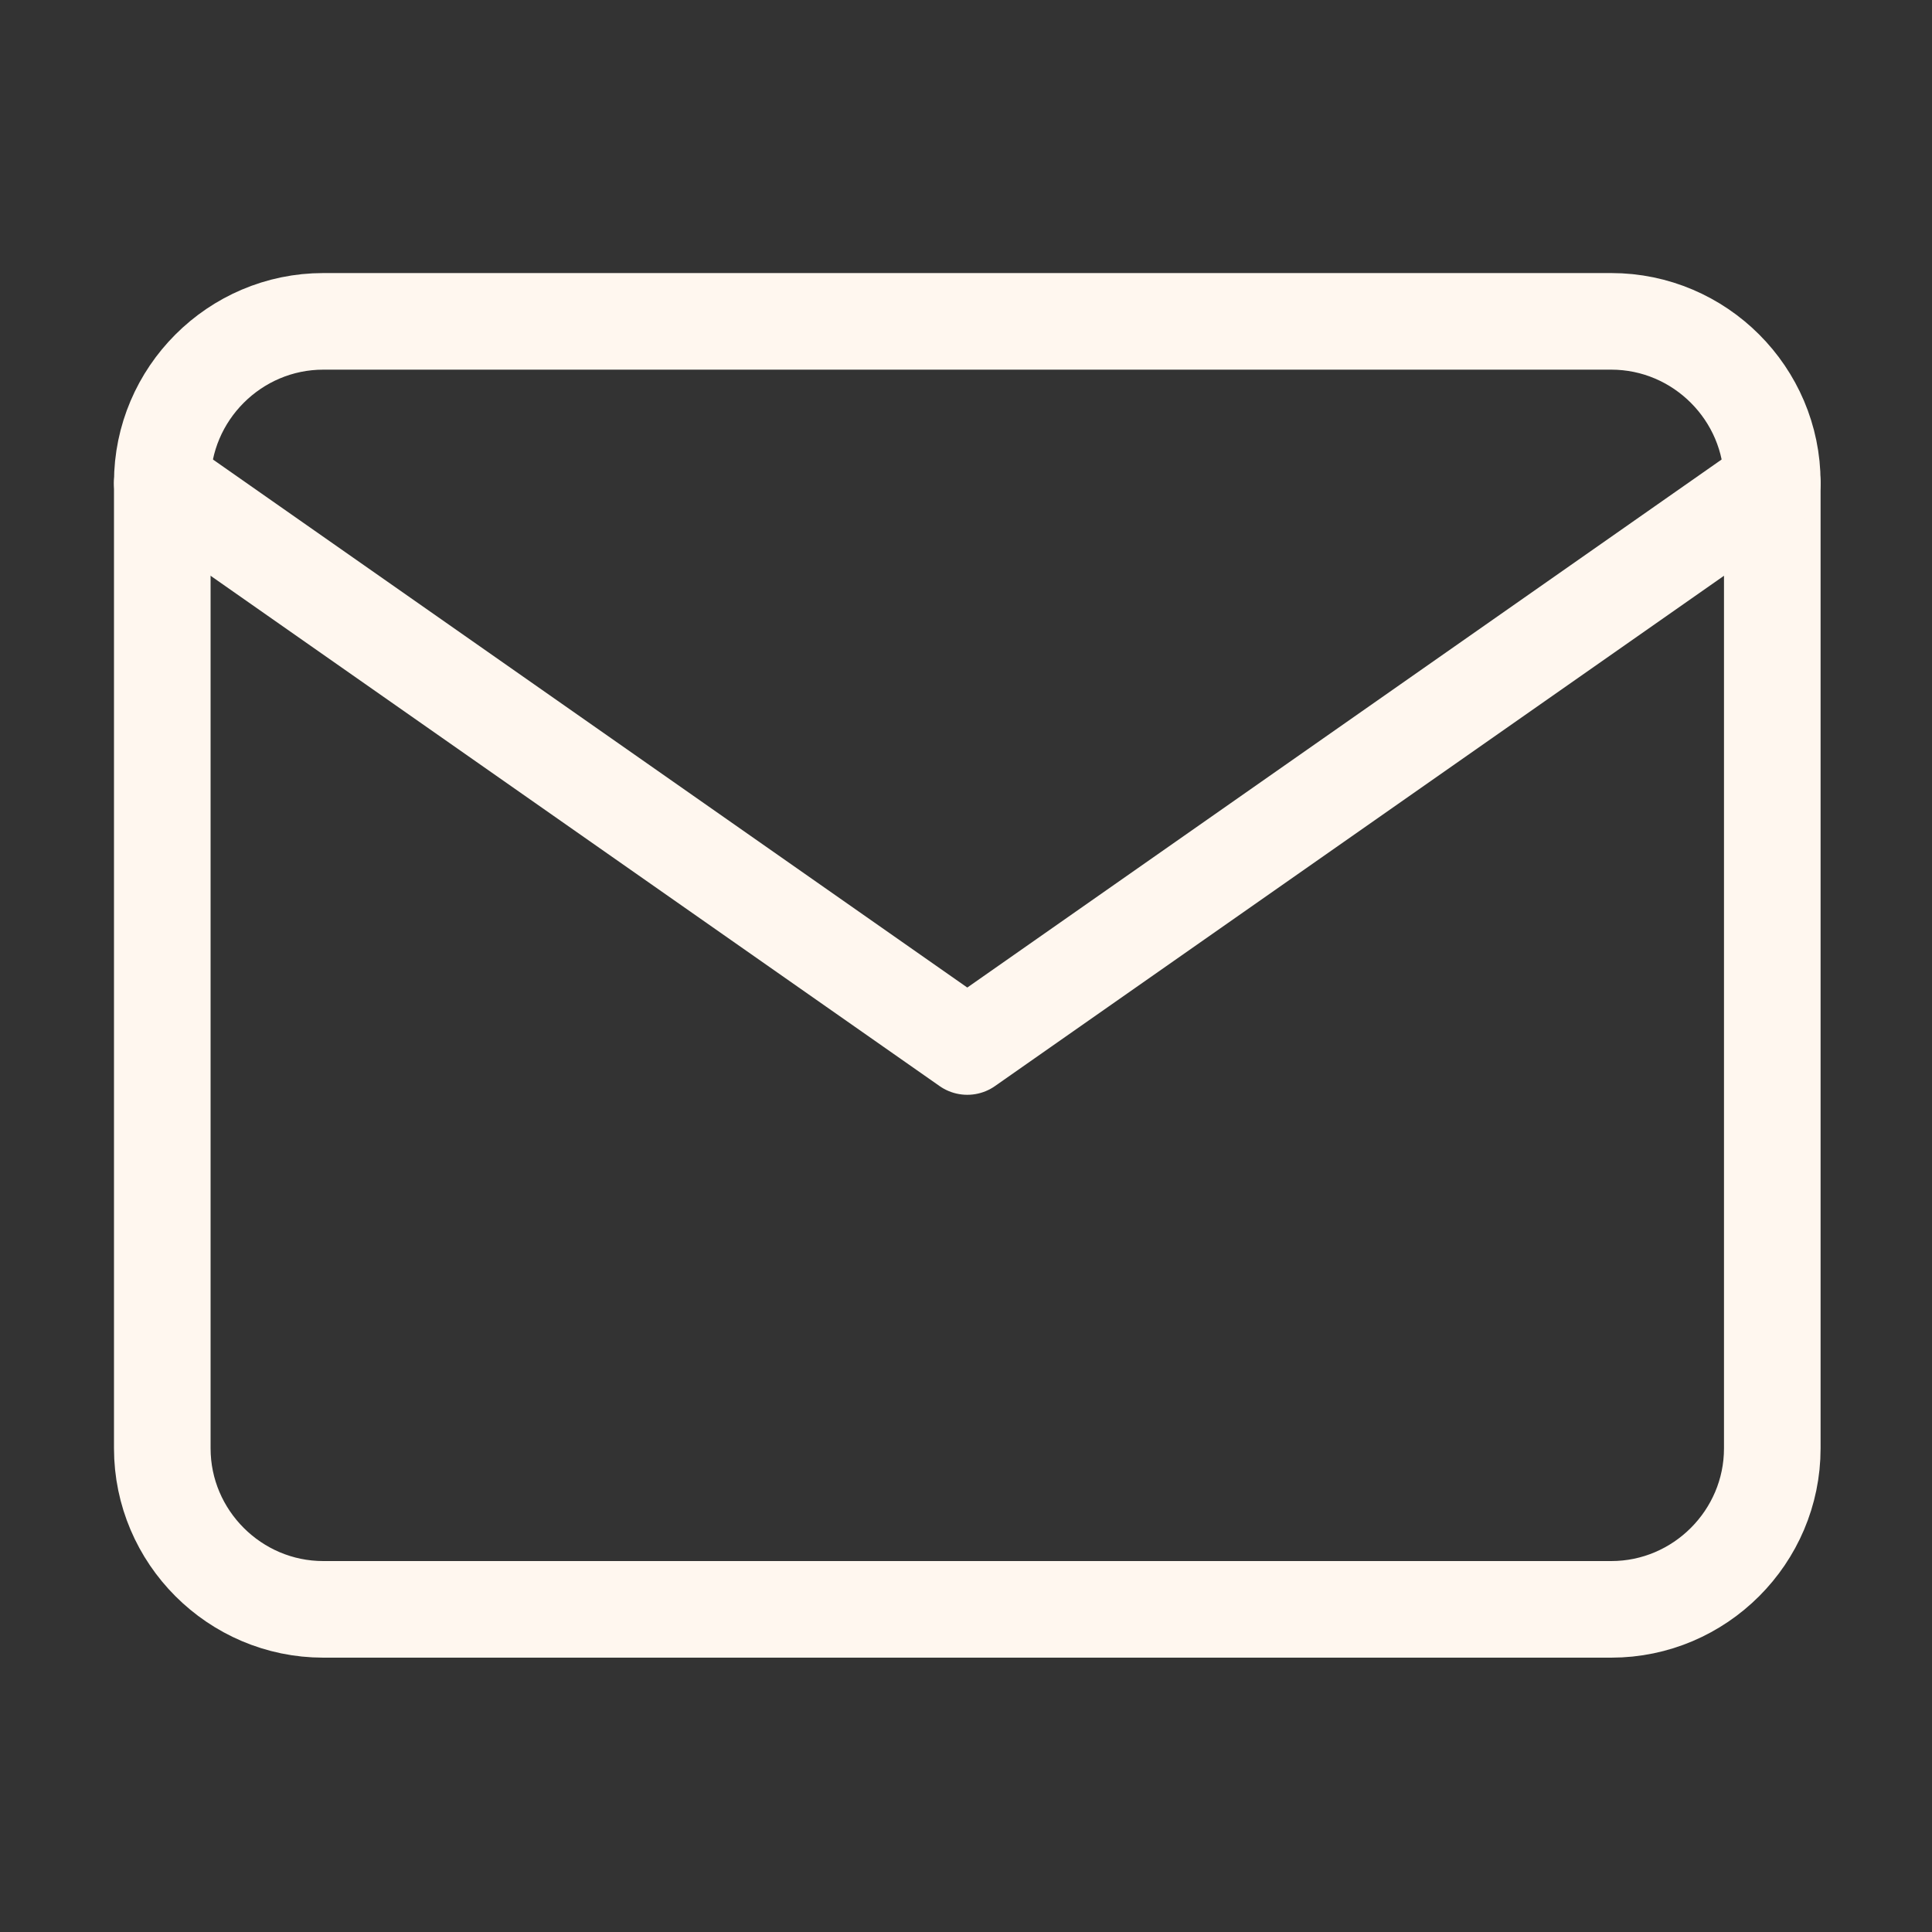 <svg width="24" height="24" viewBox="0 0 24 24" fill="none" xmlns="http://www.w3.org/2000/svg">
<rect x="0" y="0" width="24" height="24" fill="#333333" stroke="none"/>
<path d="M4.016 3.992H20.016C21.116 3.992 22.016 4.892 22.016 5.992V17.992C22.016 19.092 21.116 19.992 20.016 19.992H4.016C2.916 19.992 2.016 19.092 2.016 17.992V5.992C2.016 4.892 2.916 3.992 4.016 3.992Z" stroke="#FFF7EF" stroke-width="1.2" stroke-linecap="round" stroke-linejoin="round"/>
<path d="M22.016 6L12.016 13L2.016 6" stroke="#FFF7EF" stroke-width="1.2" stroke-linecap="round" stroke-linejoin="round"/>
</svg>
